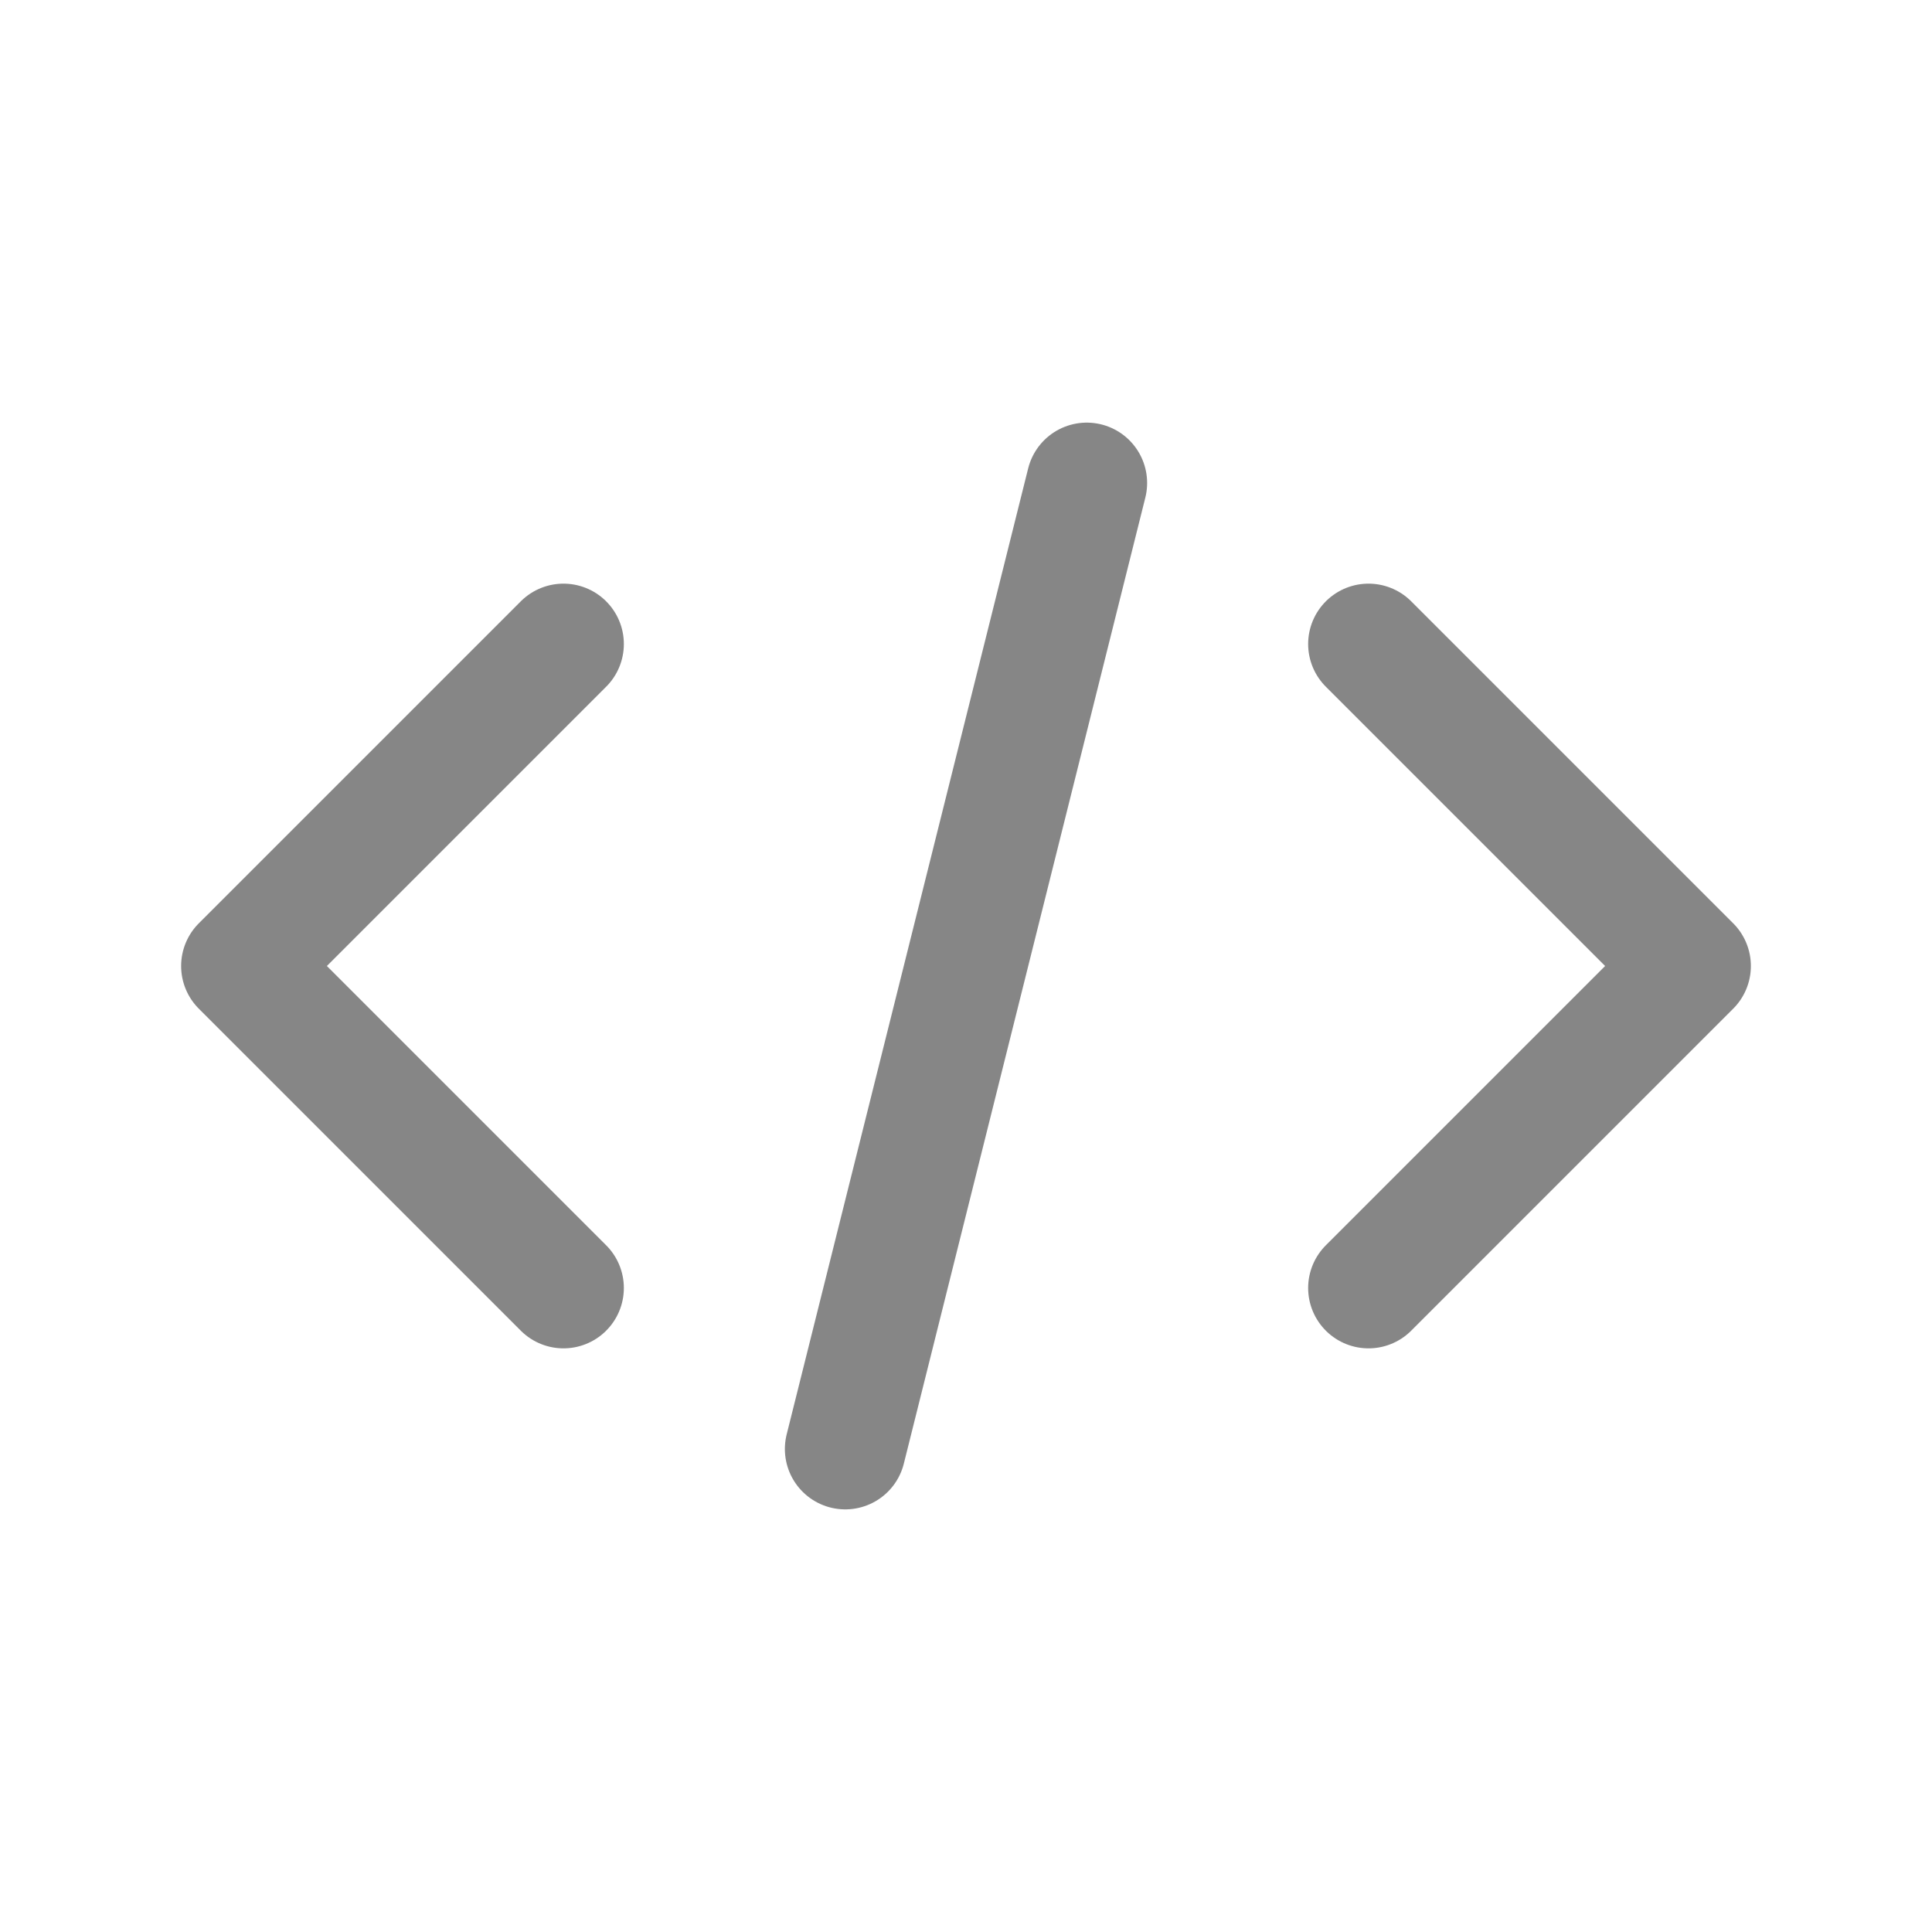 <svg width="32" height="32" viewBox="0 0 32 32" fill="none" xmlns="http://www.w3.org/2000/svg">
<path d="M9.333 10.667L4 16L9.333 21.333" stroke="#868686" stroke-width="2" stroke-linecap="round" stroke-linejoin="round"></path>
<path d="M14 24L18 8" stroke="#868686" stroke-width="2" stroke-linecap="round"></path>
<path d="M22.667 10.667L28 16L22.667 21.333" stroke="#868686" stroke-width="2" stroke-linecap="round" stroke-linejoin="round"></path>
</svg>
